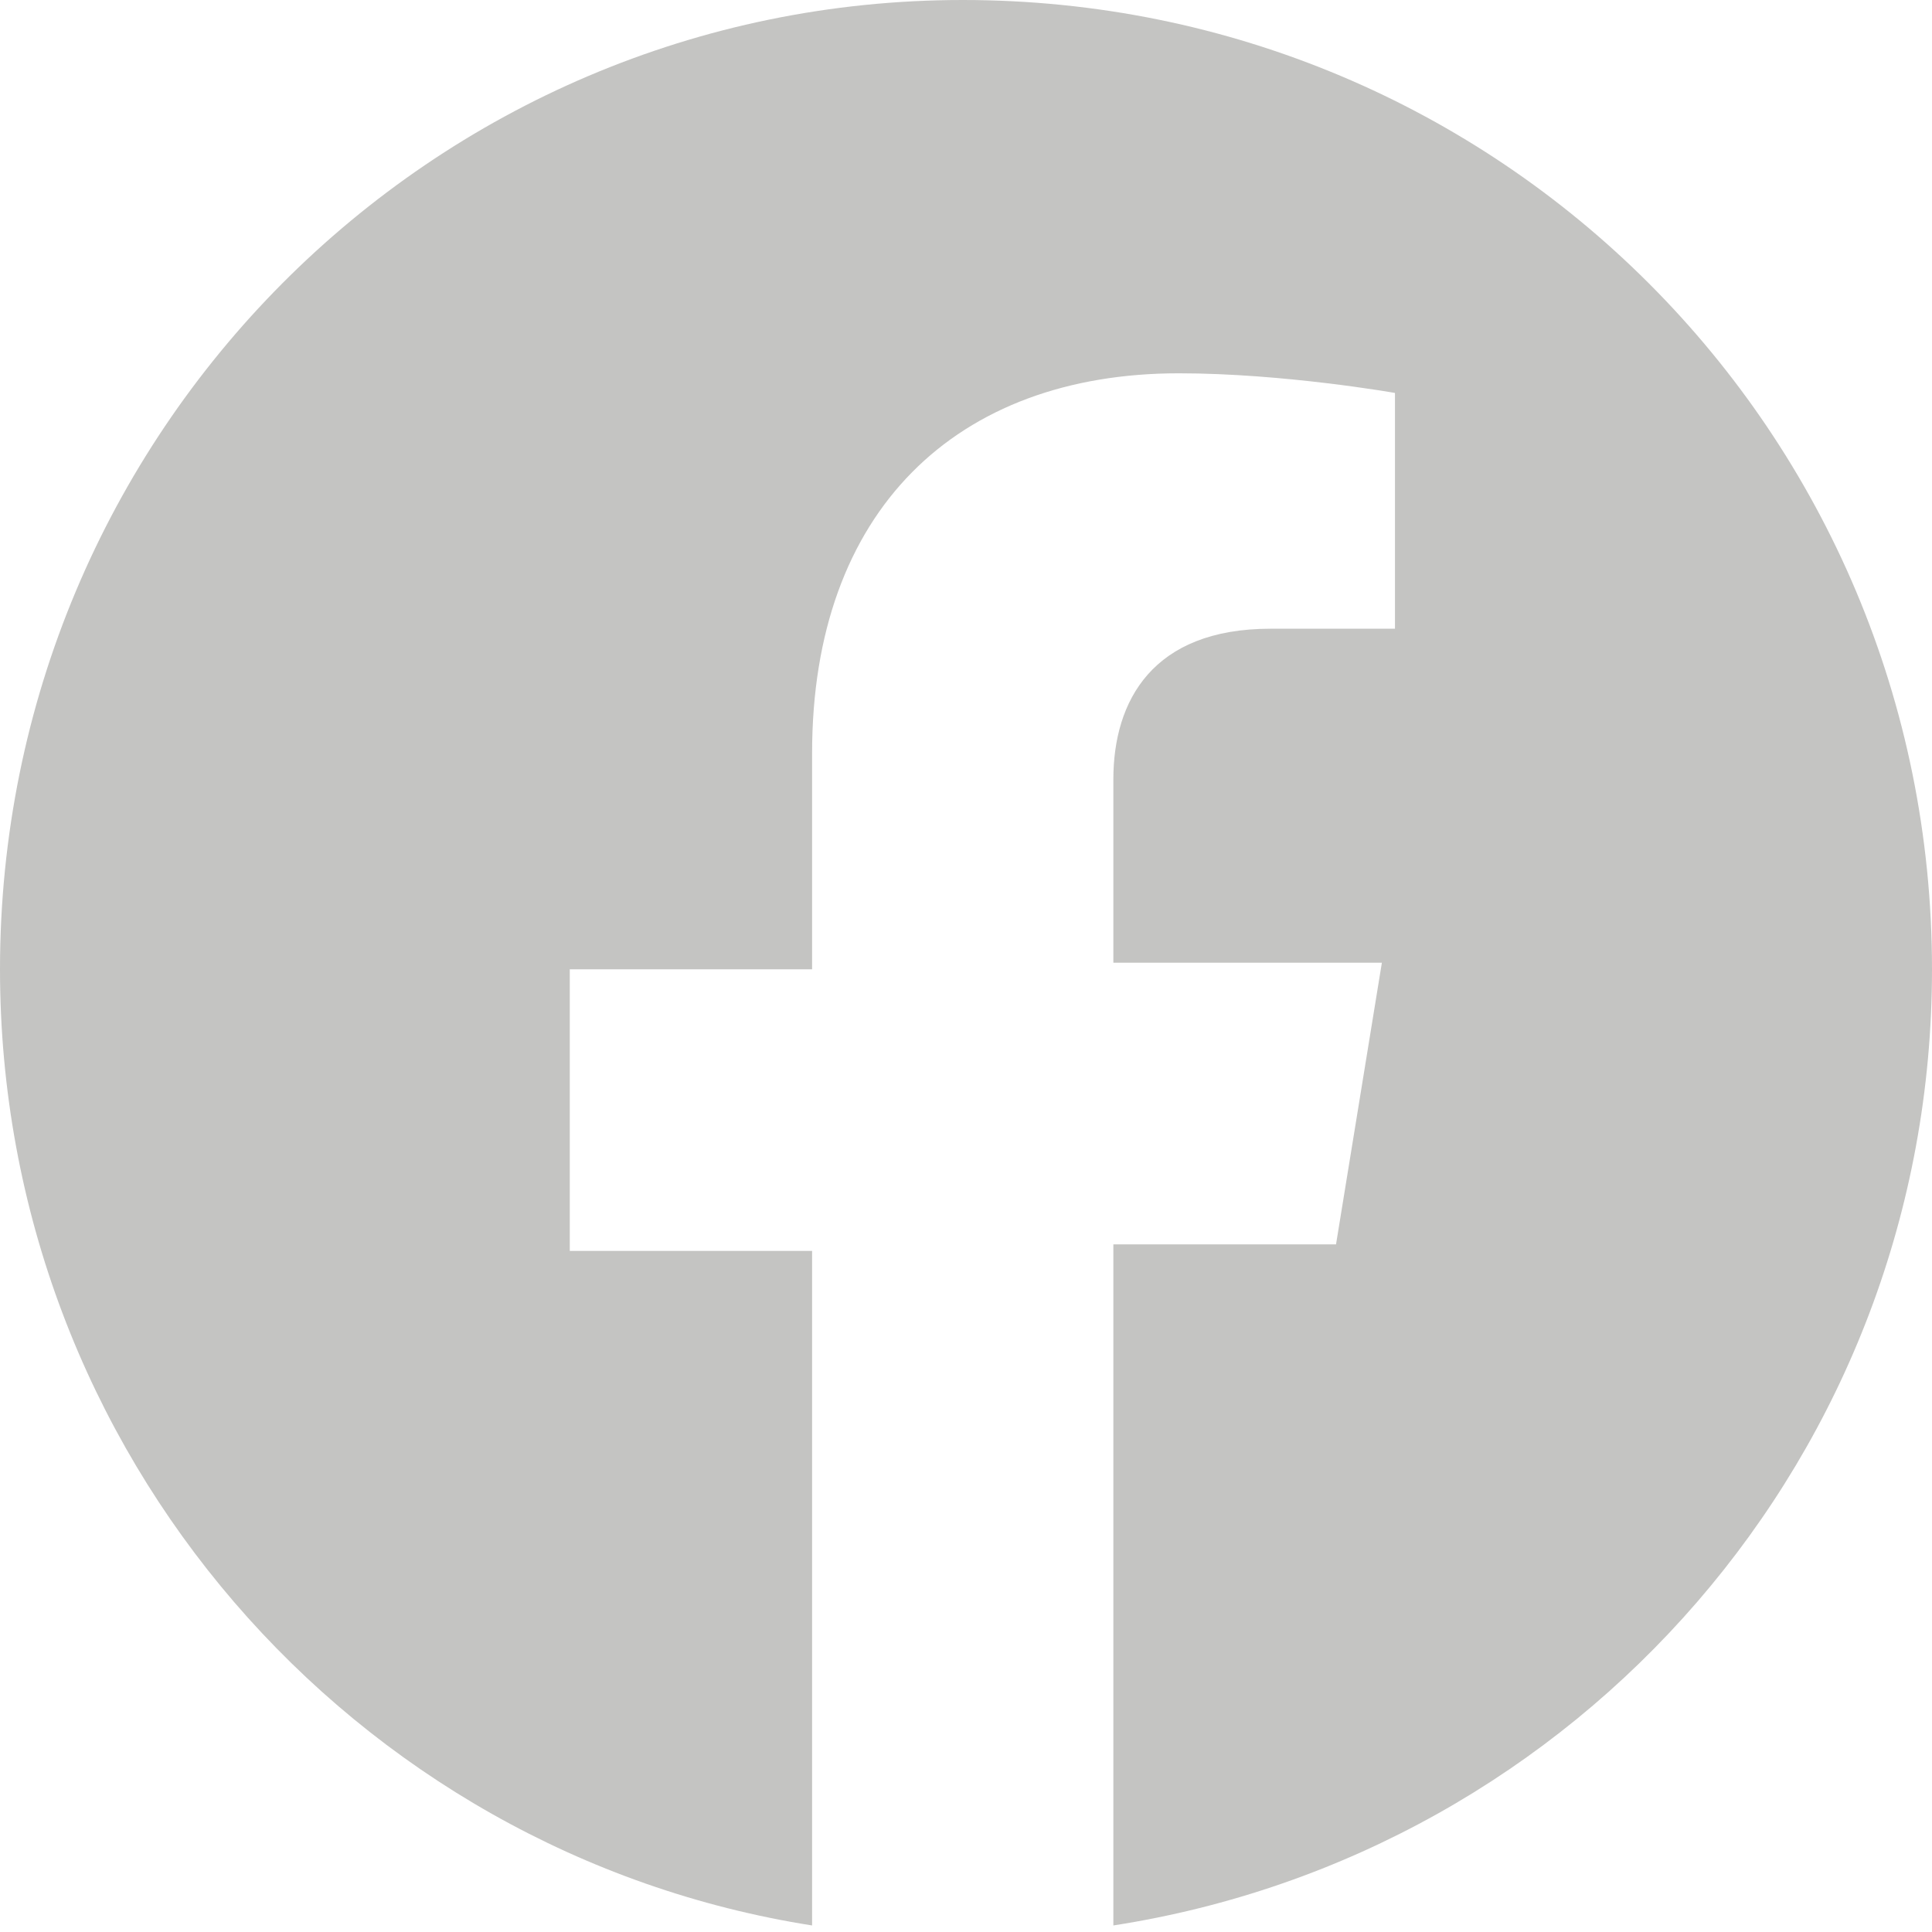<?xml version="1.0" encoding="utf-8"?>
<!-- Generator: Adobe Illustrator 25.4.1, SVG Export Plug-In . SVG Version: 6.00 Build 0)  -->
<svg version="1.1" id="Camada_1" xmlns="http://www.w3.org/2000/svg" xmlns:xlink="http://www.w3.org/1999/xlink" x="0px" y="0px"
	 viewBox="0 0 29.5 29.5" style="enable-background:new 0 0 29.5 29.5;" xml:space="preserve">
<style type="text/css">
	.st0{fill:#C4C4C2;}
</style>
<path class="st0" d="M29.5,14.8C29.5,6.6,22.9,0,14.7,0C6.6,0,0,6.6,0,14.8c0,7.4,5.4,13.5,12.4,14.6V19.1H8.7v-4.3h3.7v-3.3
	c0-3.7,2.2-5.8,5.6-5.8c1.6,0,3.3,0.3,3.3,0.3v3.6h-1.9c-1.8,0-2.4,1.1-2.4,2.3v2.8h4.1l-0.7,4.3H17v10.4
	C24.1,28.3,29.5,22.2,29.5,14.8z"/>
</svg>
